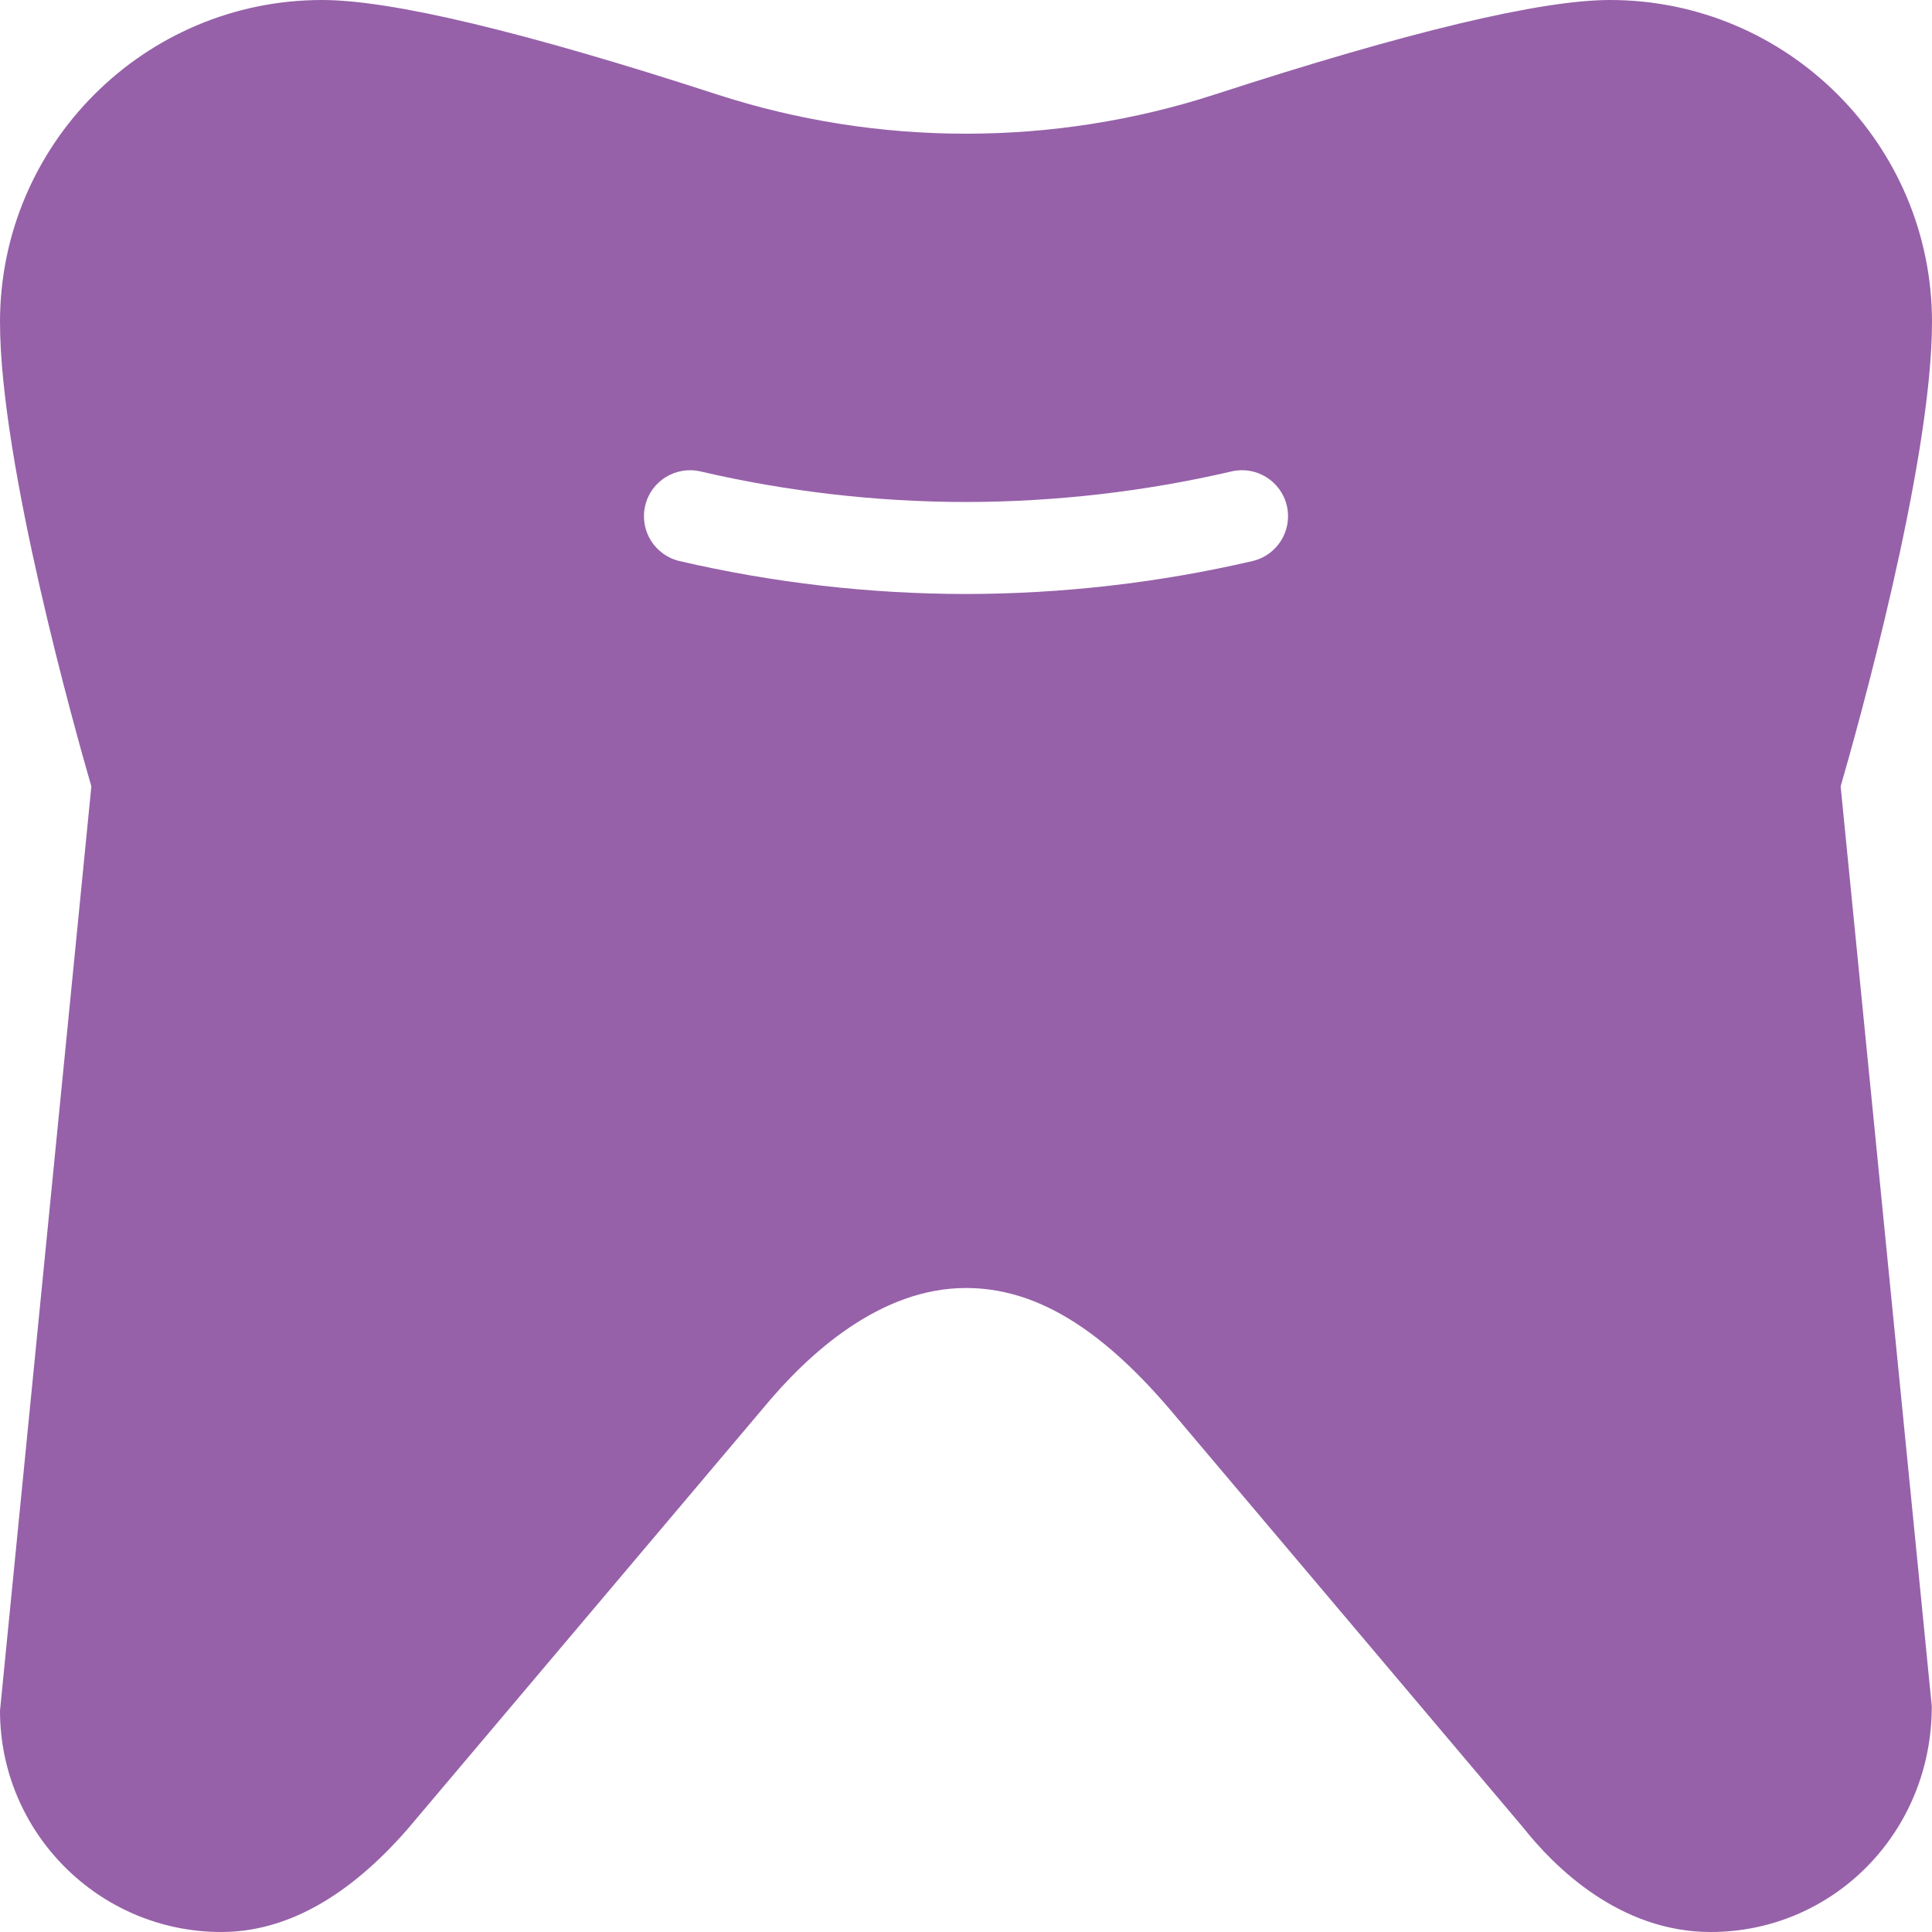 <svg width="42" height="42" viewBox="0 0 42 42" fill="none" xmlns="http://www.w3.org/2000/svg">
<path fill-rule="evenodd" clip-rule="evenodd" d="M33.112 39.729C33.782 40.577 35.203 42 37.189 42C39.842 42 42 39.842 41.995 37.09L40.014 17.094C40.348 15.944 42 10.083 42 7C42 3.14 38.86 0 35 0C33.492 0 30.604 0.69 26.415 2.052C22.906 3.192 19.091 3.191 15.584 2.052C11.396 0.69 8.508 0 7 0C3.14 0 0 3.14 0 7C0 10.083 1.652 15.944 1.986 17.095L0 37.189C0 39.842 2.158 42 4.811 42C6.206 42 7.567 41.249 8.867 39.755L16.589 30.614C17.573 29.421 19.137 28 21 28C22.481 28 23.886 28.835 25.418 30.622L33.112 39.729ZM14.773 12.197C16.807 12.67 18.899 12.911 20.993 12.913C23.094 12.911 25.192 12.67 27.227 12.197C27.766 12.072 28.1 11.534 27.975 10.996C27.85 10.457 27.309 10.123 26.774 10.248C24.886 10.687 22.941 10.911 20.993 10.913C19.053 10.911 17.113 10.687 15.226 10.248C14.687 10.125 14.15 10.457 14.025 10.996C13.9 11.534 14.235 12.072 14.773 12.197Z" fill="#9661a9"/>
</svg>
